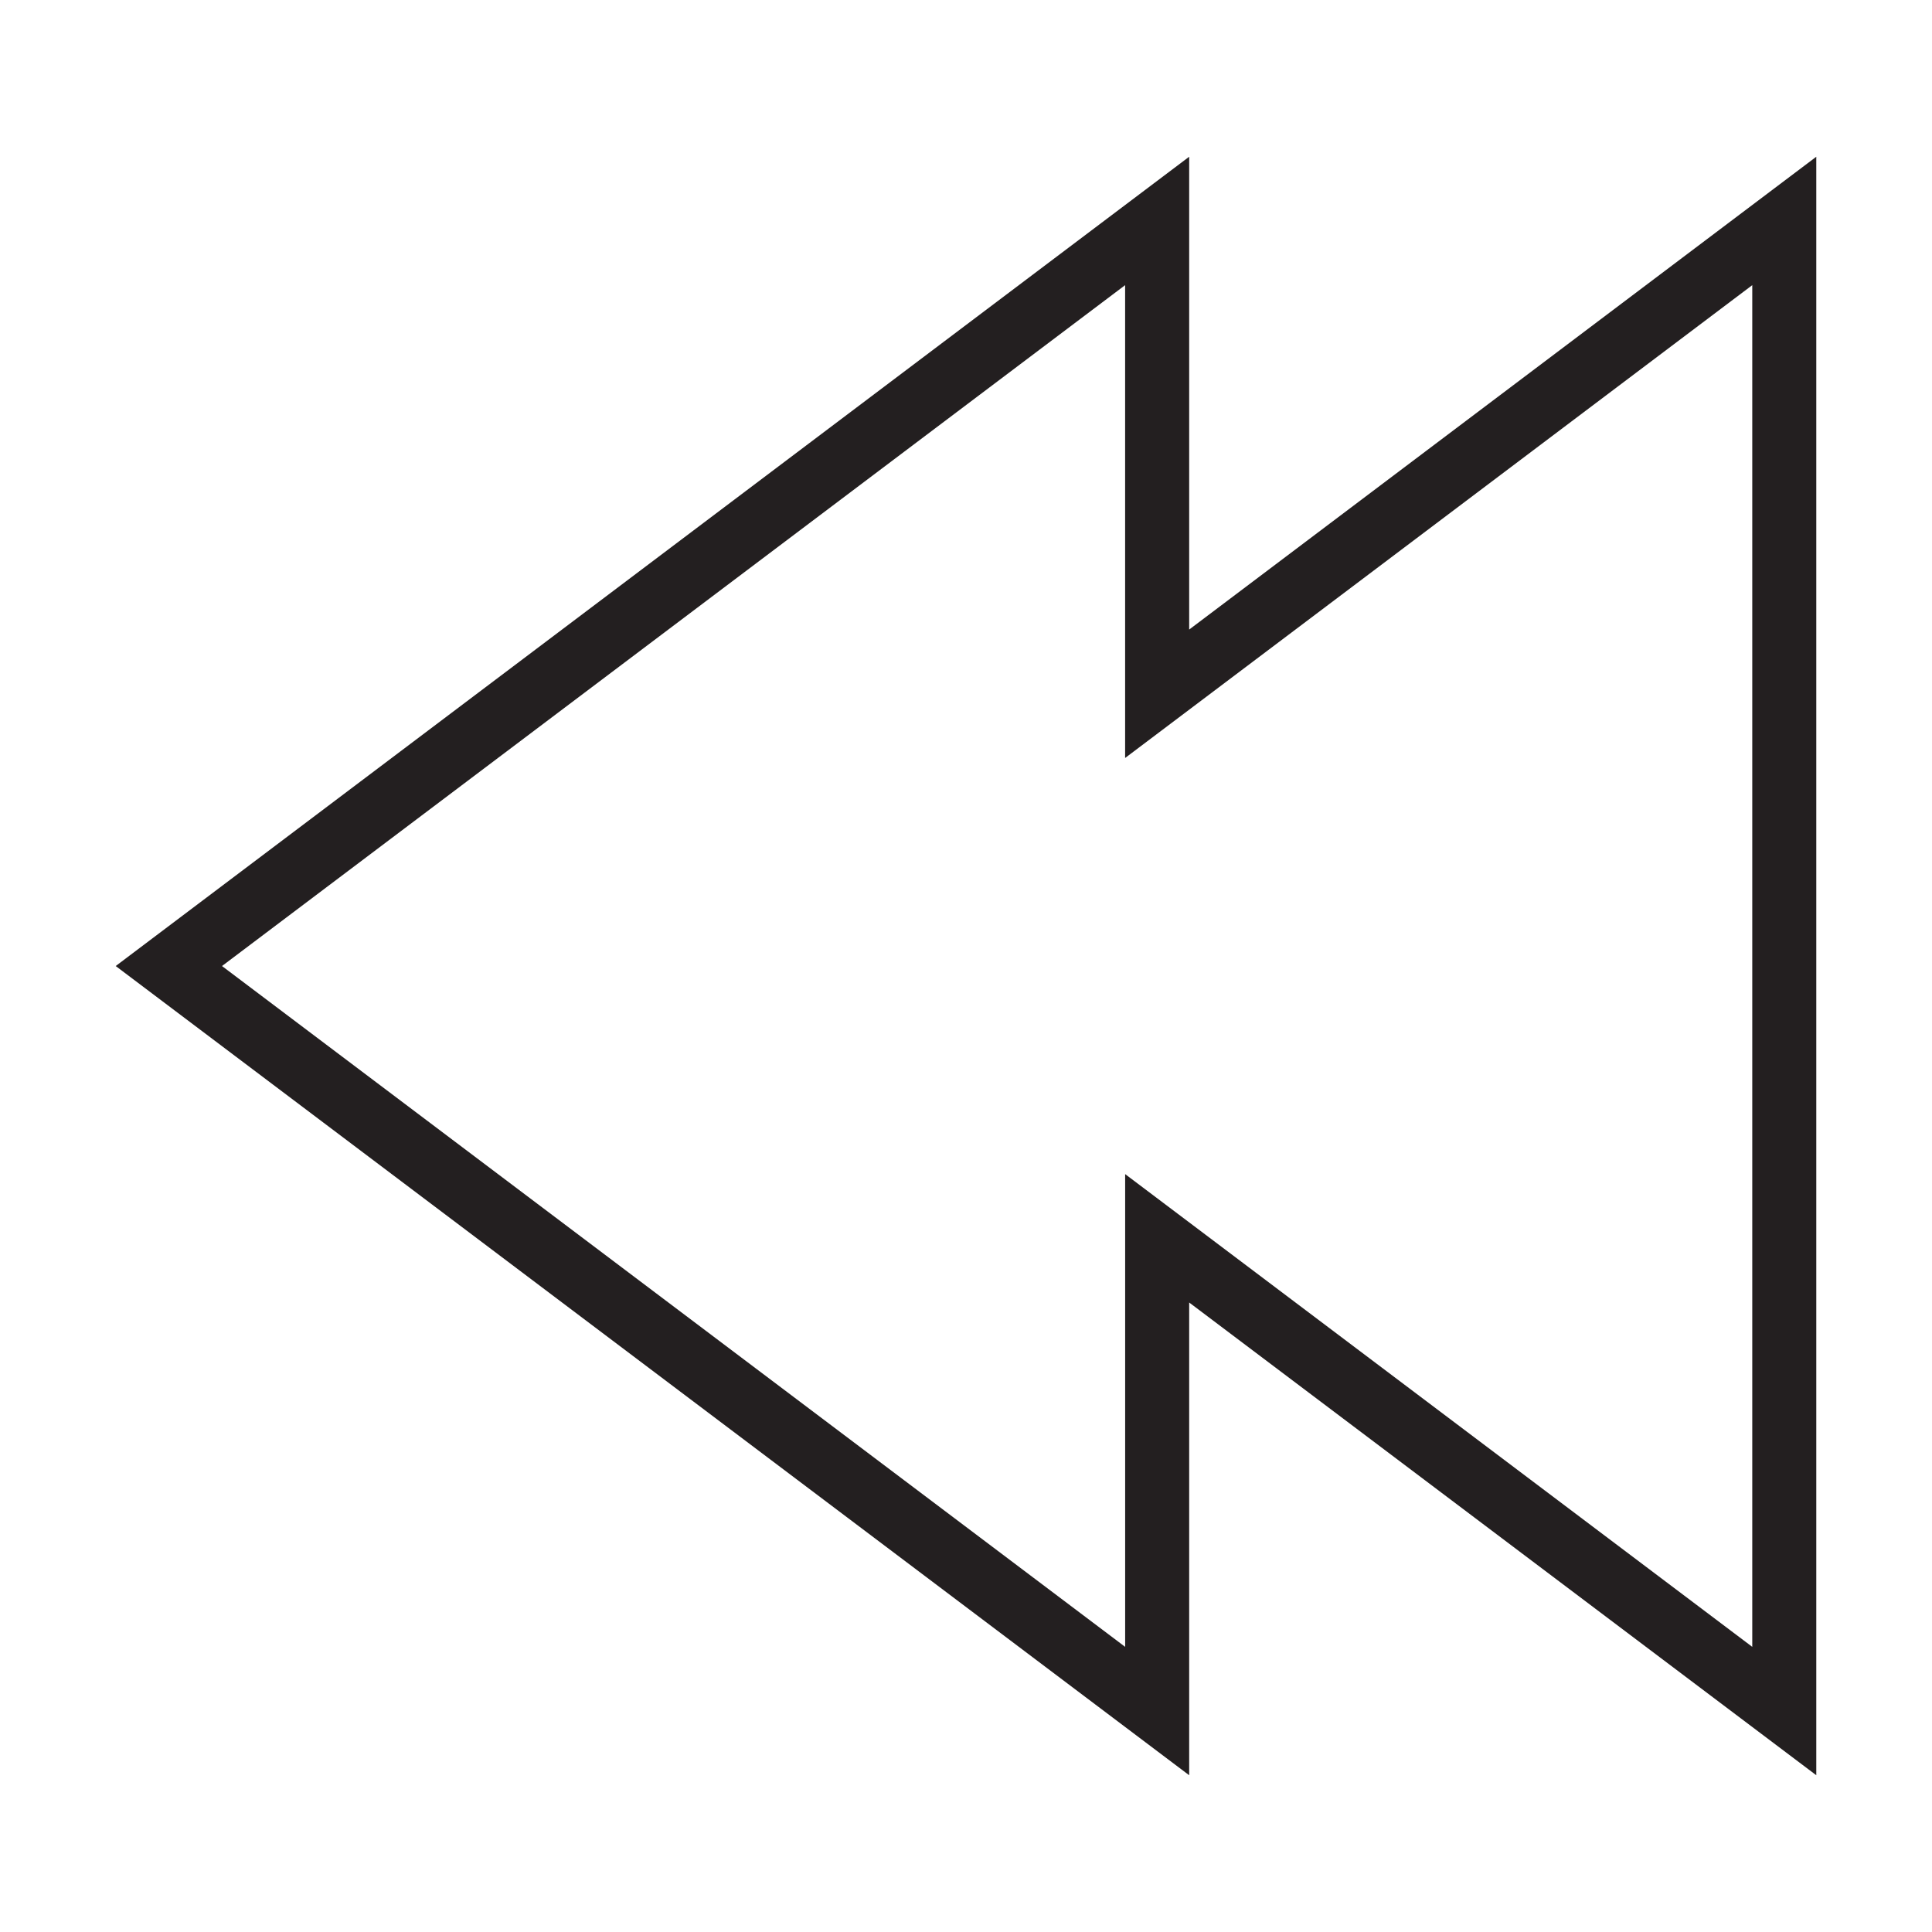 <?xml version="1.0" encoding="utf-8"?>
<!-- Generator: Adobe Illustrator 15.0.0, SVG Export Plug-In . SVG Version: 6.00 Build 0)  -->
<!DOCTYPE svg PUBLIC "-//W3C//DTD SVG 1.1//EN" "http://www.w3.org/Graphics/SVG/1.1/DTD/svg11.dtd">
<svg version="1.1" id="Layer_1" xmlns="http://www.w3.org/2000/svg" xmlns:xlink="http://www.w3.org/1999/xlink" x="0px" y="0px"
	 width="64px" height="64px" viewBox="0 0 64 64" enable-background="new 0 0 64 64" xml:space="preserve">
<path fill="#231F20" d="M39.393,20.855V5.192L3.833,32.001l35.56,26.806v-15.66l20.774,15.66V5.192L39.393,20.855z M58.046,54.554
	l-20.774-15.66v15.66L7.354,32.001L37.271,9.446v15.663L58.046,9.446V54.554z"/>
</svg>
